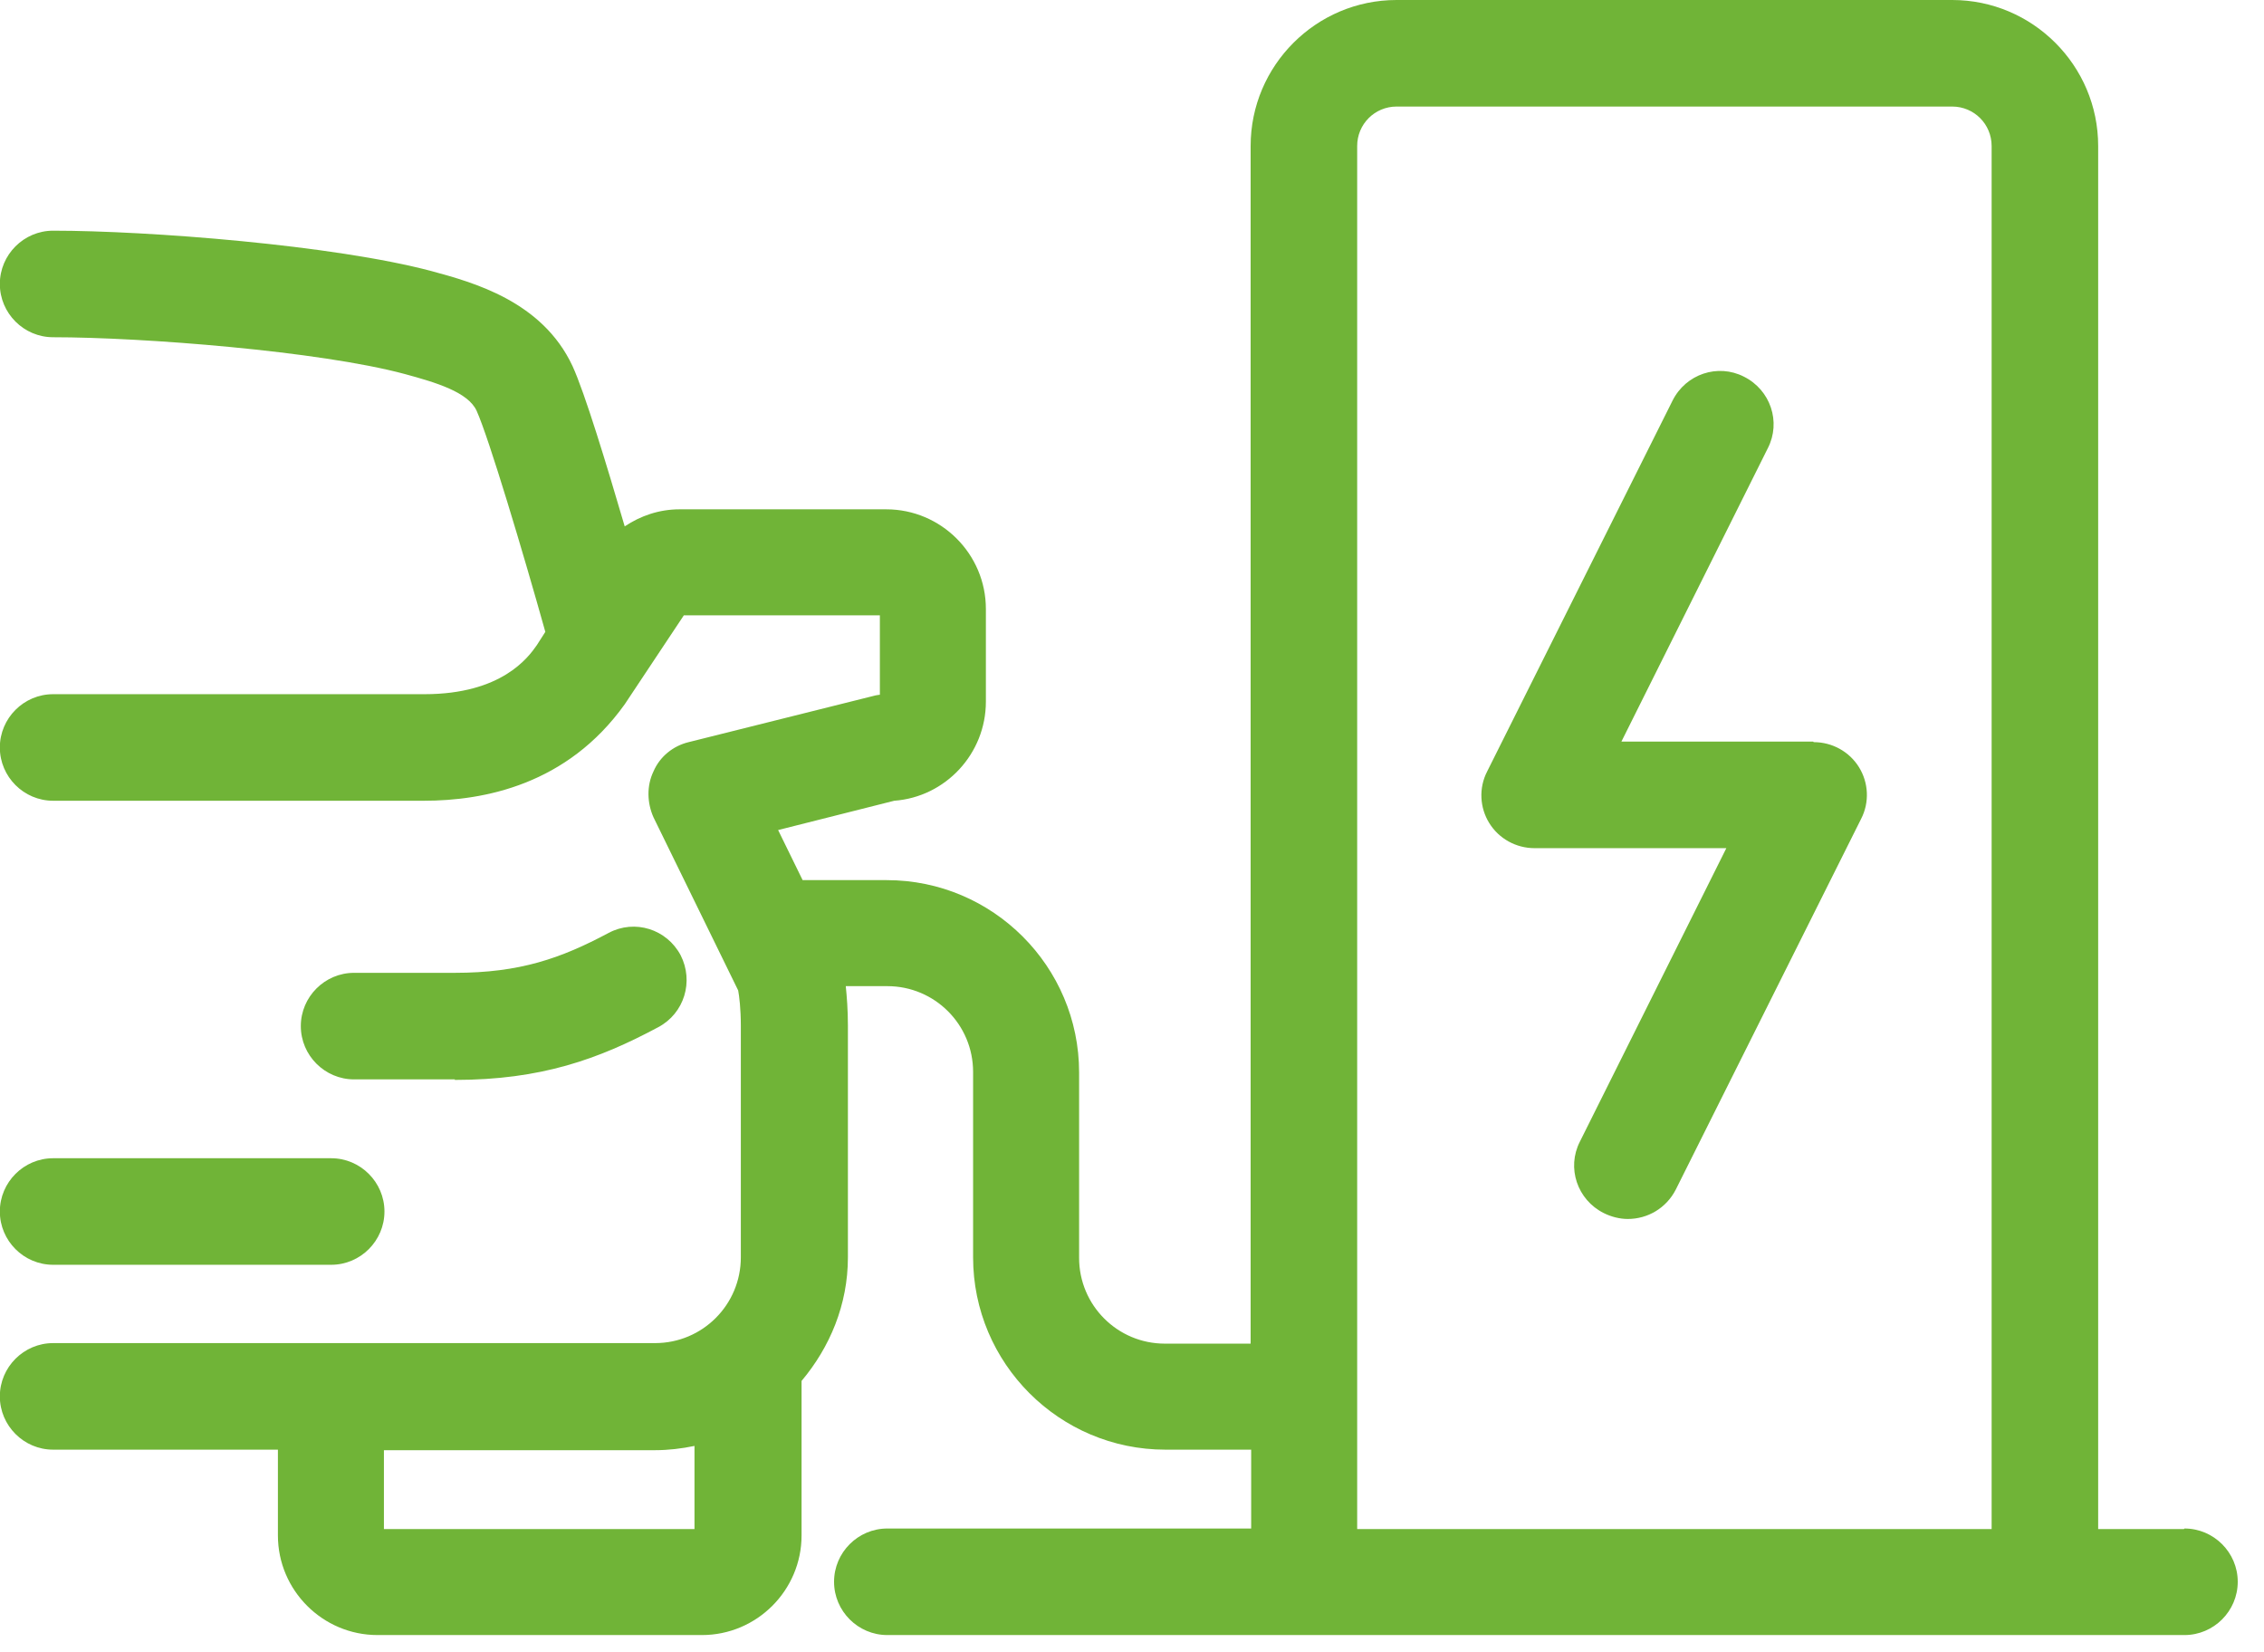 <svg width="85" height="62" viewBox="0 0 85 62" fill="none" xmlns="http://www.w3.org/2000/svg">
<path d="M81.994 57.4H78.774V5.48C78.774 2.46 76.314 0 73.294 0H52.434C49.414 0 46.954 2.46 46.954 5.48V50.44H43.734C41.954 50.44 40.514 49 40.514 47.22V40.26C40.514 36.28 37.274 33.04 33.294 33.04H30.134L29.214 31.16L33.574 30.06C35.494 29.92 37.014 28.3 37.014 26.34V22.86C37.014 20.8 35.334 19.12 33.274 19.12H25.514C24.754 19.12 24.054 19.36 23.454 19.76C22.774 17.44 21.954 14.74 21.494 13.74C20.354 11.3 17.754 10.6 16.214 10.18C12.534 9.2 5.574 8.66 1.994 8.66C0.894 8.66 -0.006 9.56 -0.006 10.66C-0.006 11.76 0.894 12.66 1.994 12.66C5.354 12.66 11.994 13.18 15.194 14.04C16.374 14.36 17.574 14.72 17.894 15.42C18.354 16.44 19.634 20.72 20.474 23.72L20.154 24.22C19.834 24.68 18.834 26.06 15.934 26.06H1.994C0.894 26.06 -0.006 26.96 -0.006 28.06C-0.006 29.16 0.894 30.06 1.994 30.06H15.914C18.174 30.06 21.294 29.46 23.454 26.44L25.674 23.1H33.034V26.08C33.034 26.08 32.874 26.1 32.814 26.12L25.854 27.86C25.274 28 24.774 28.4 24.534 28.96C24.274 29.5 24.294 30.14 24.534 30.68L27.714 37.18C27.754 37.38 27.814 37.88 27.814 38.5V47.2C27.814 48.98 26.374 50.42 24.594 50.42H1.994C0.894 50.42 -0.006 51.32 -0.006 52.42C-0.006 53.52 0.894 54.42 1.994 54.42H10.434V57.64C10.434 59.7 12.114 61.38 14.174 61.38H26.354C28.414 61.38 30.094 59.7 30.094 57.64V51.84C31.154 50.58 31.834 48.98 31.834 47.2V38.5C31.834 37.9 31.794 37.42 31.754 37.02H33.314C35.094 37.02 36.534 38.46 36.534 40.24V47.2C36.534 51.18 39.774 54.42 43.754 54.42H46.974V57.38H33.314C32.214 57.38 31.314 58.28 31.314 59.38C31.314 60.48 32.214 61.38 33.314 61.38H82.014C83.114 61.38 84.014 60.48 84.014 59.38C84.014 58.28 83.114 57.38 82.014 57.38L81.994 57.4ZM26.074 57.4H14.414V54.44H24.594C25.094 54.44 25.594 54.38 26.074 54.28V57.4ZM74.774 57.4H50.954V5.48C50.954 4.66 51.614 4 52.434 4H73.294C74.114 4 74.774 4.66 74.774 5.48V57.4ZM17.074 40.54C20.314 40.54 22.474 39.76 24.714 38.56C25.694 38.04 26.054 36.84 25.554 35.86C25.034 34.88 23.834 34.5 22.854 35.02C21.054 35.98 19.514 36.52 17.074 36.52H13.294C12.194 36.52 11.294 37.42 11.294 38.52C11.294 39.62 12.194 40.52 13.294 40.52H17.074V40.54ZM-0.006 45.48C-0.006 46.58 0.894 47.48 1.994 47.48H12.434C13.534 47.48 14.434 46.58 14.434 45.48C14.434 44.38 13.534 43.48 12.434 43.48H1.994C0.894 43.48 -0.006 44.38 -0.006 45.48ZM68.074 27.84H60.874L66.374 16.82C66.874 15.84 66.474 14.64 65.474 14.14C64.494 13.64 63.294 14.04 62.794 15.04L55.834 28.96C55.514 29.58 55.554 30.32 55.914 30.9C56.274 31.48 56.914 31.84 57.614 31.84H64.814L59.314 42.86C58.814 43.84 59.214 45.04 60.214 45.54C60.494 45.68 60.814 45.76 61.114 45.76C61.854 45.76 62.554 45.36 62.914 44.66L69.874 30.74C70.194 30.12 70.154 29.38 69.794 28.8C69.434 28.22 68.794 27.86 68.094 27.86L68.074 27.84Z" fill="#70B437"/>
</svg>
